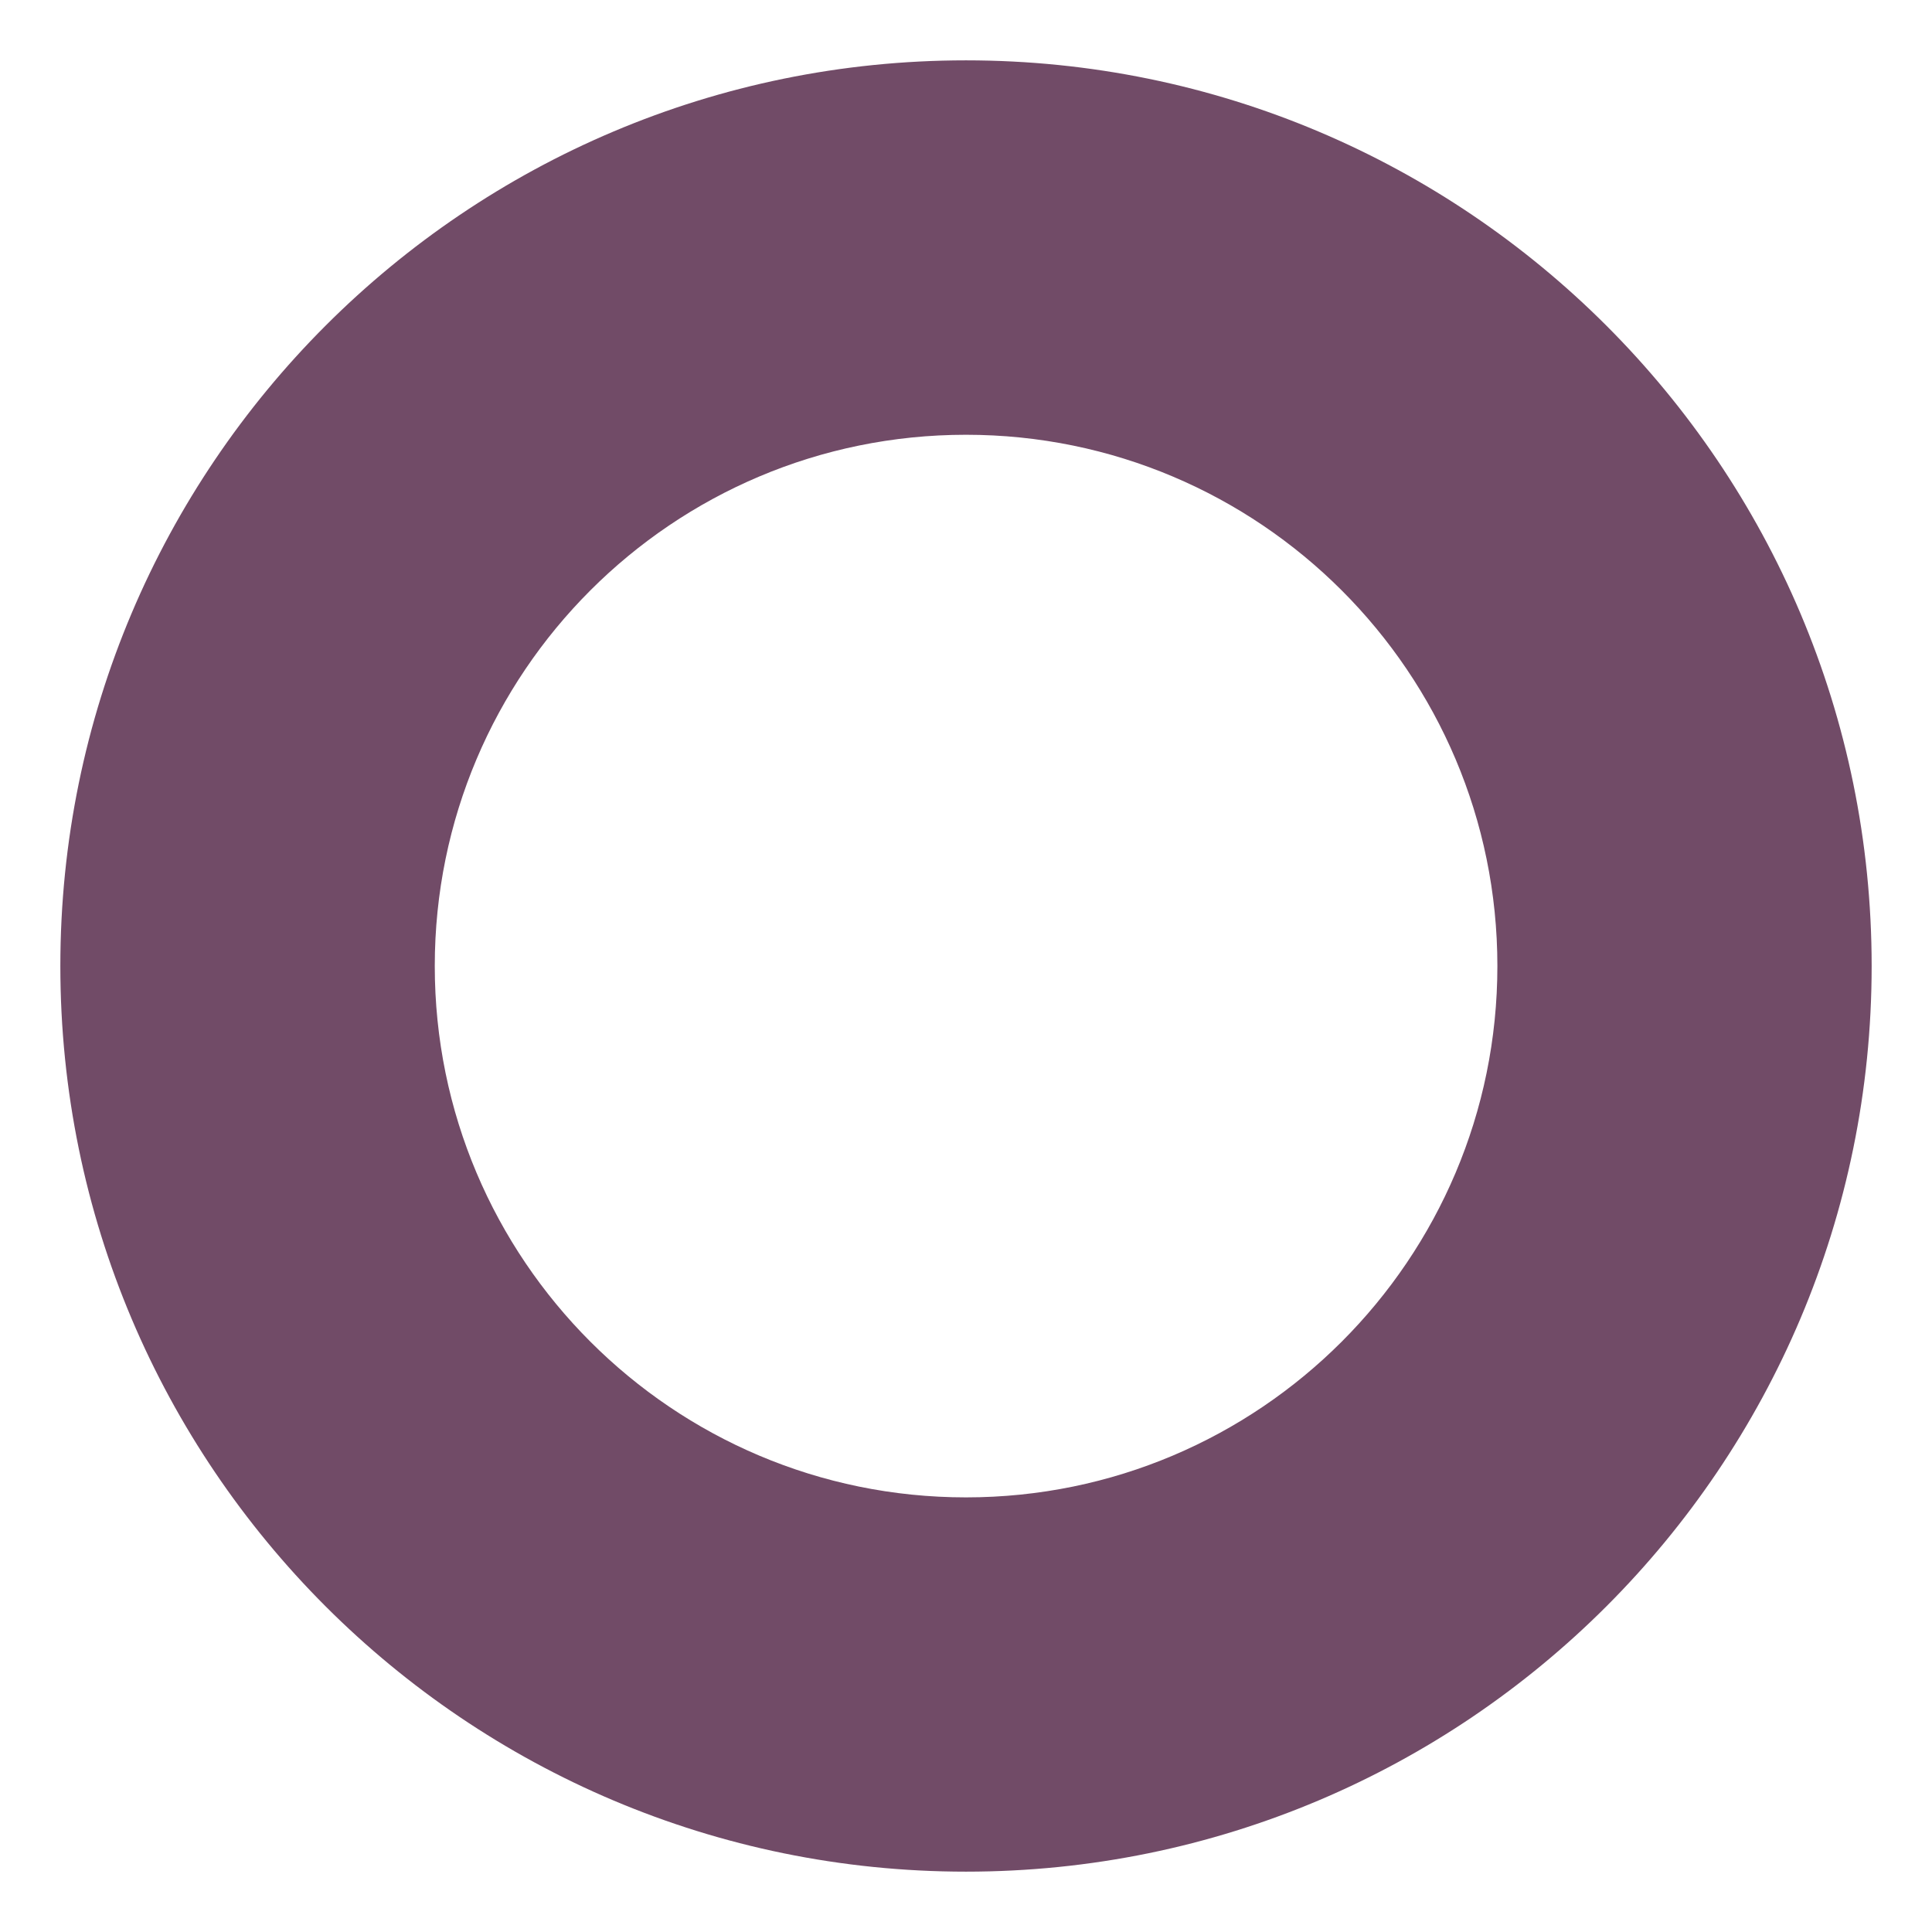<?xml version="1.0" encoding="UTF-8"?>
<!DOCTYPE svg PUBLIC "-//W3C//DTD SVG 1.1//EN" "http://www.w3.org/Graphics/SVG/1.1/DTD/svg11.dtd">
<!-- Creator: CorelDRAW -->
<svg xmlns="http://www.w3.org/2000/svg" xml:space="preserve" width="500px" height="500px" version="1.1" style="shape-rendering:geometricPrecision; text-rendering:geometricPrecision; image-rendering:optimizeQuality; fill-rule:evenodd; clip-rule:evenodd"
viewBox="0 0 126.78 126.78"
 xmlns:xlink="http://www.w3.org/1999/xlink"
 xmlns:xodm="http://www.corel.com/coreldraw/odm/2003">
 <defs>
  <style type="text/css">
   <![CDATA[
    .fil0 {fill:none}
    .fil1 {fill:#714B67;fill-rule:nonzero}
   ]]>
  </style>
 </defs>
 <g id="圖層_x0020_1">
  <rect class="fil0" width="126.78" height="126.78"/>
  <path class="fil1" d="M63.39 122.82c-32.82,0 -59.43,-26.61 -59.43,-59.43 0,-32.82 26.61,-59.43 59.43,-59.43 32.82,0 59.43,26.61 59.43,59.43 0,32.82 -26.61,59.43 -59.43,59.43l0 0zm0 -24.56c19.25,0 34.87,-15.62 34.87,-34.87 0,-19.25 -15.62,-34.86 -34.87,-34.86 -19.25,0 -34.86,15.61 -34.86,34.86 0,19.25 15.61,34.87 34.86,34.87l0 0z"/>
 </g>
</svg>
